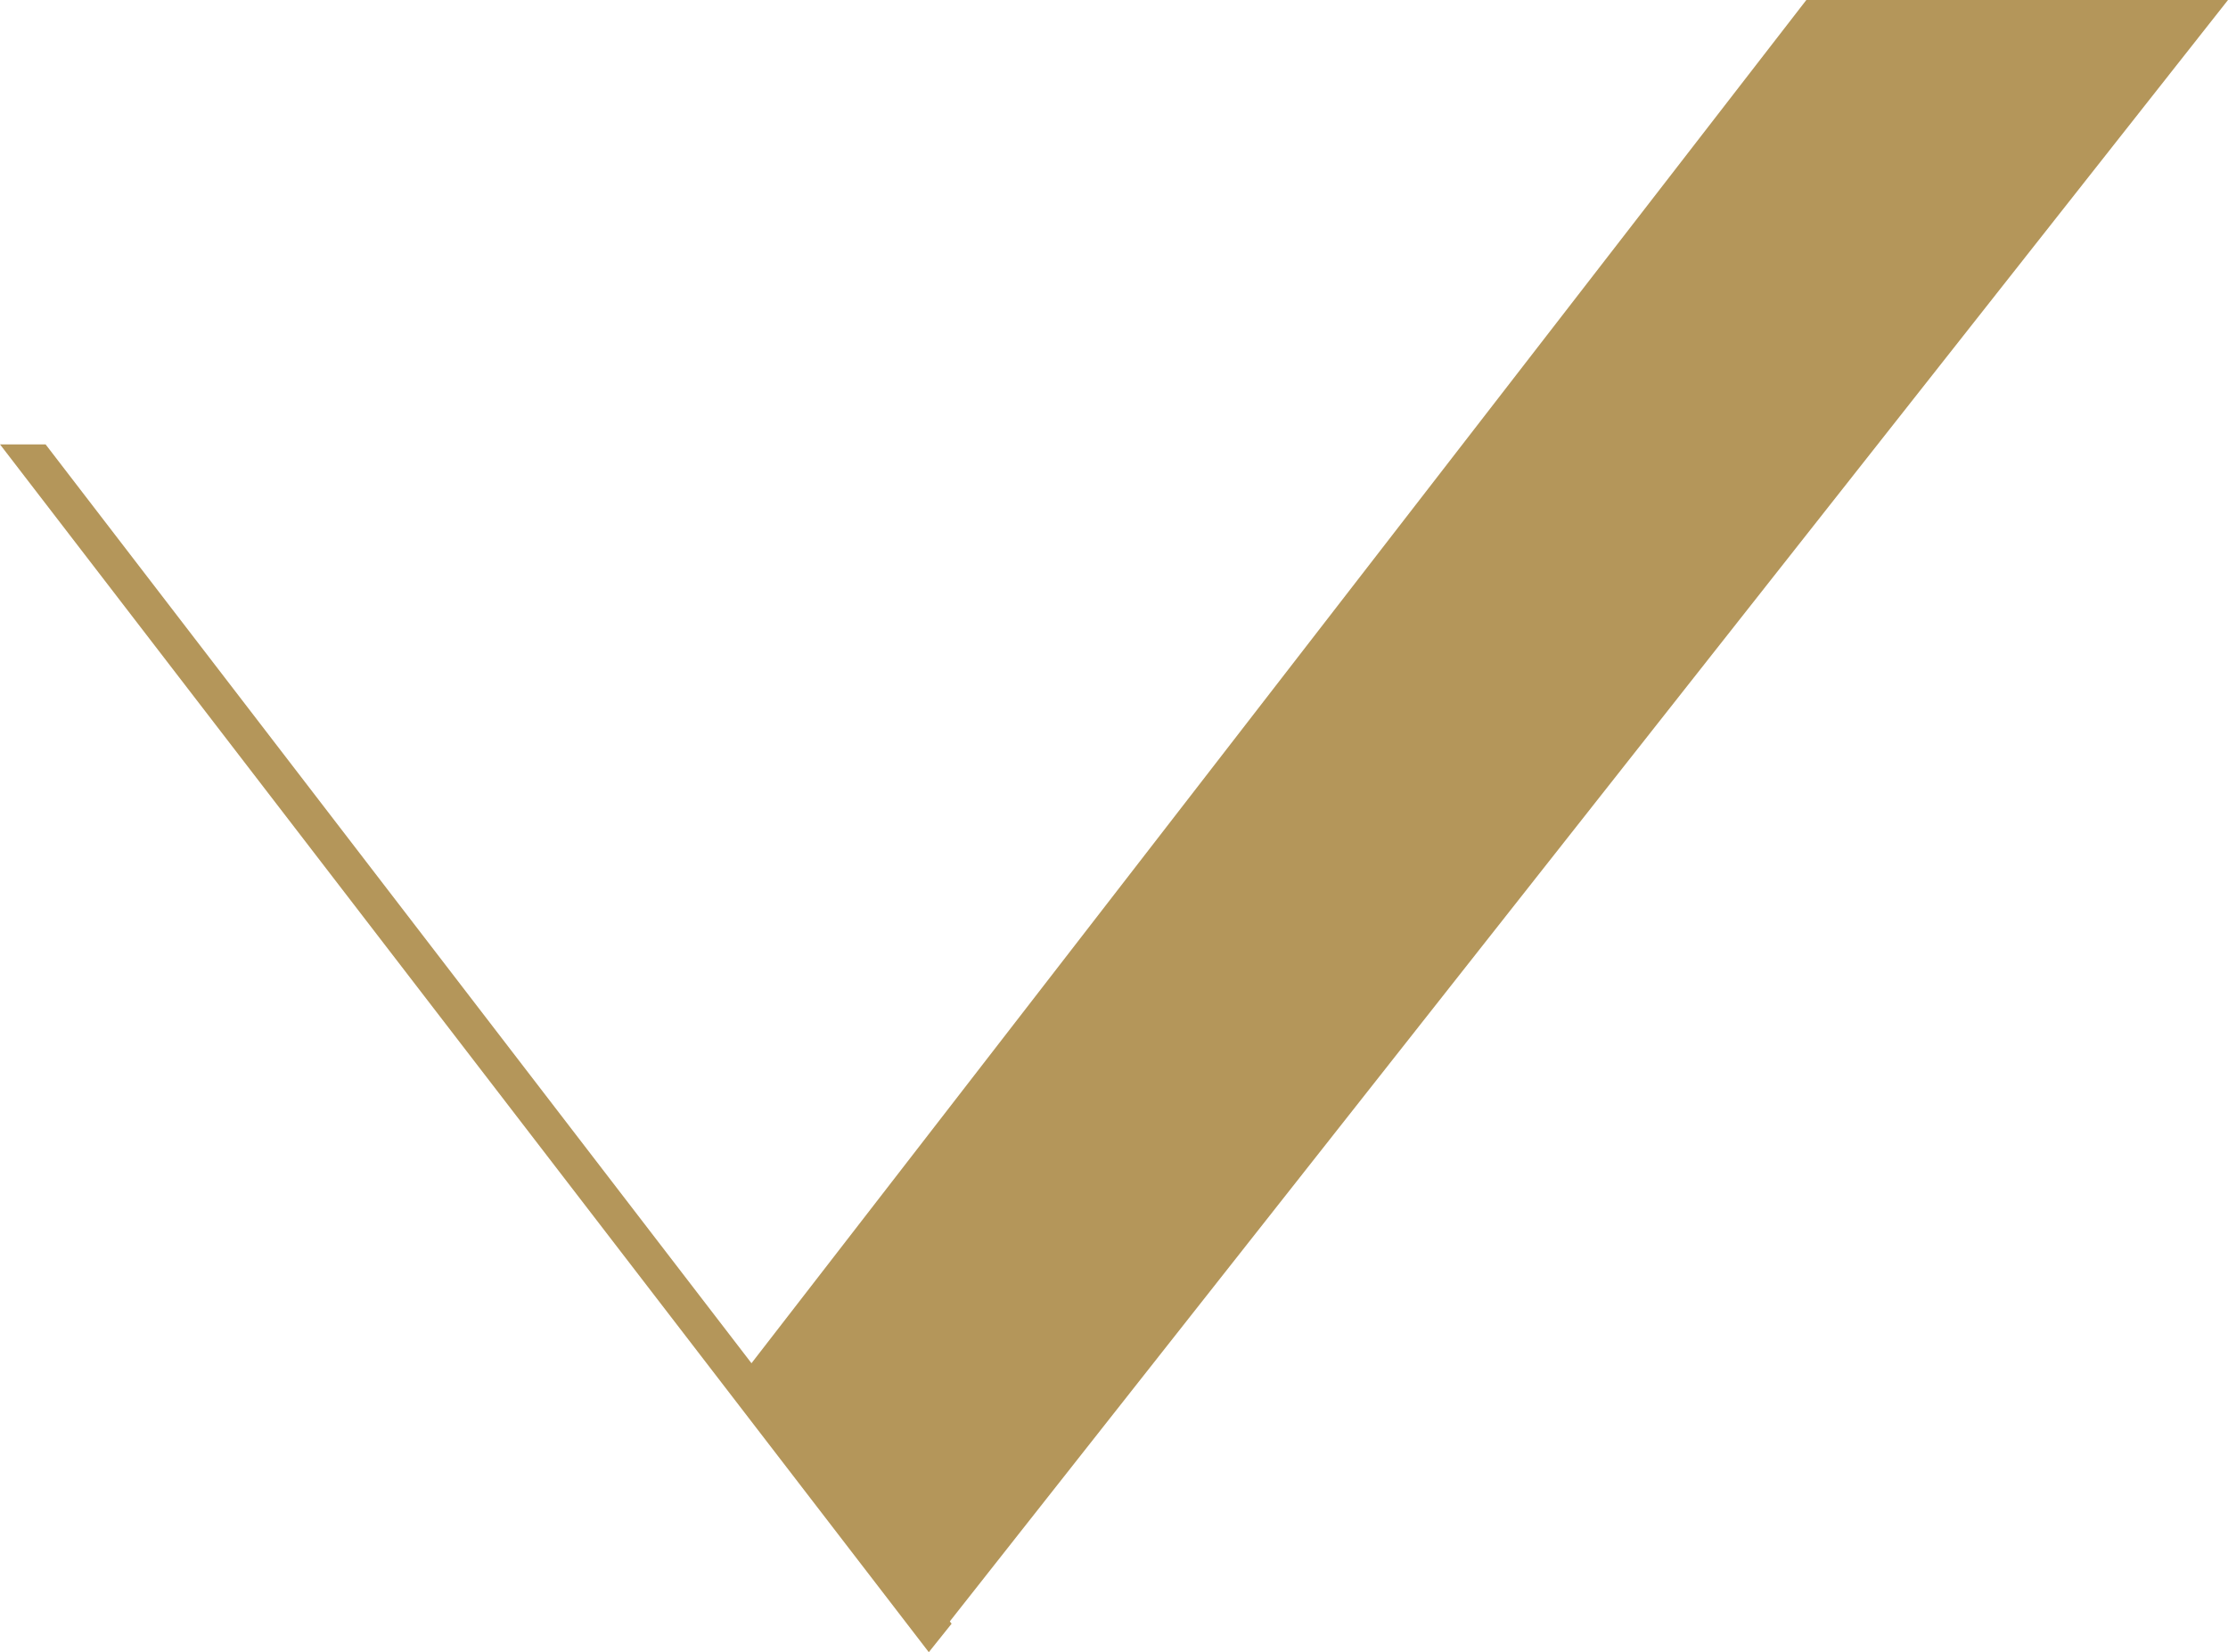 <?xml version="1.0" encoding="utf-8"?>
<!-- Generator: Adobe Illustrator 27.4.0, SVG Export Plug-In . SVG Version: 6.00 Build 0)  -->
<svg version="1.1" id="Calque_1" xmlns="http://www.w3.org/2000/svg" xmlns:xlink="http://www.w3.org/1999/xlink" x="0px" y="0px"
	 viewBox="0 0 39.1 29" style="enable-background:new 0 0 39.1 29;" xml:space="preserve">
<style type="text/css">
	.st0{fill:#B4965A;}
</style>
<g id="Layer_2">
	<g id="PAGES">
		<g id="CHAMBRE_02">
			<polygon class="st0" points="31.7,0 12.9,24.3 16.4,28.8 39.1,0 			"/>
			<polygon class="st0" points="16.7,28.5 0.8,7.8 0,7.8 16.3,29 			"/>
		</g>
	</g>
</g>
</svg>
